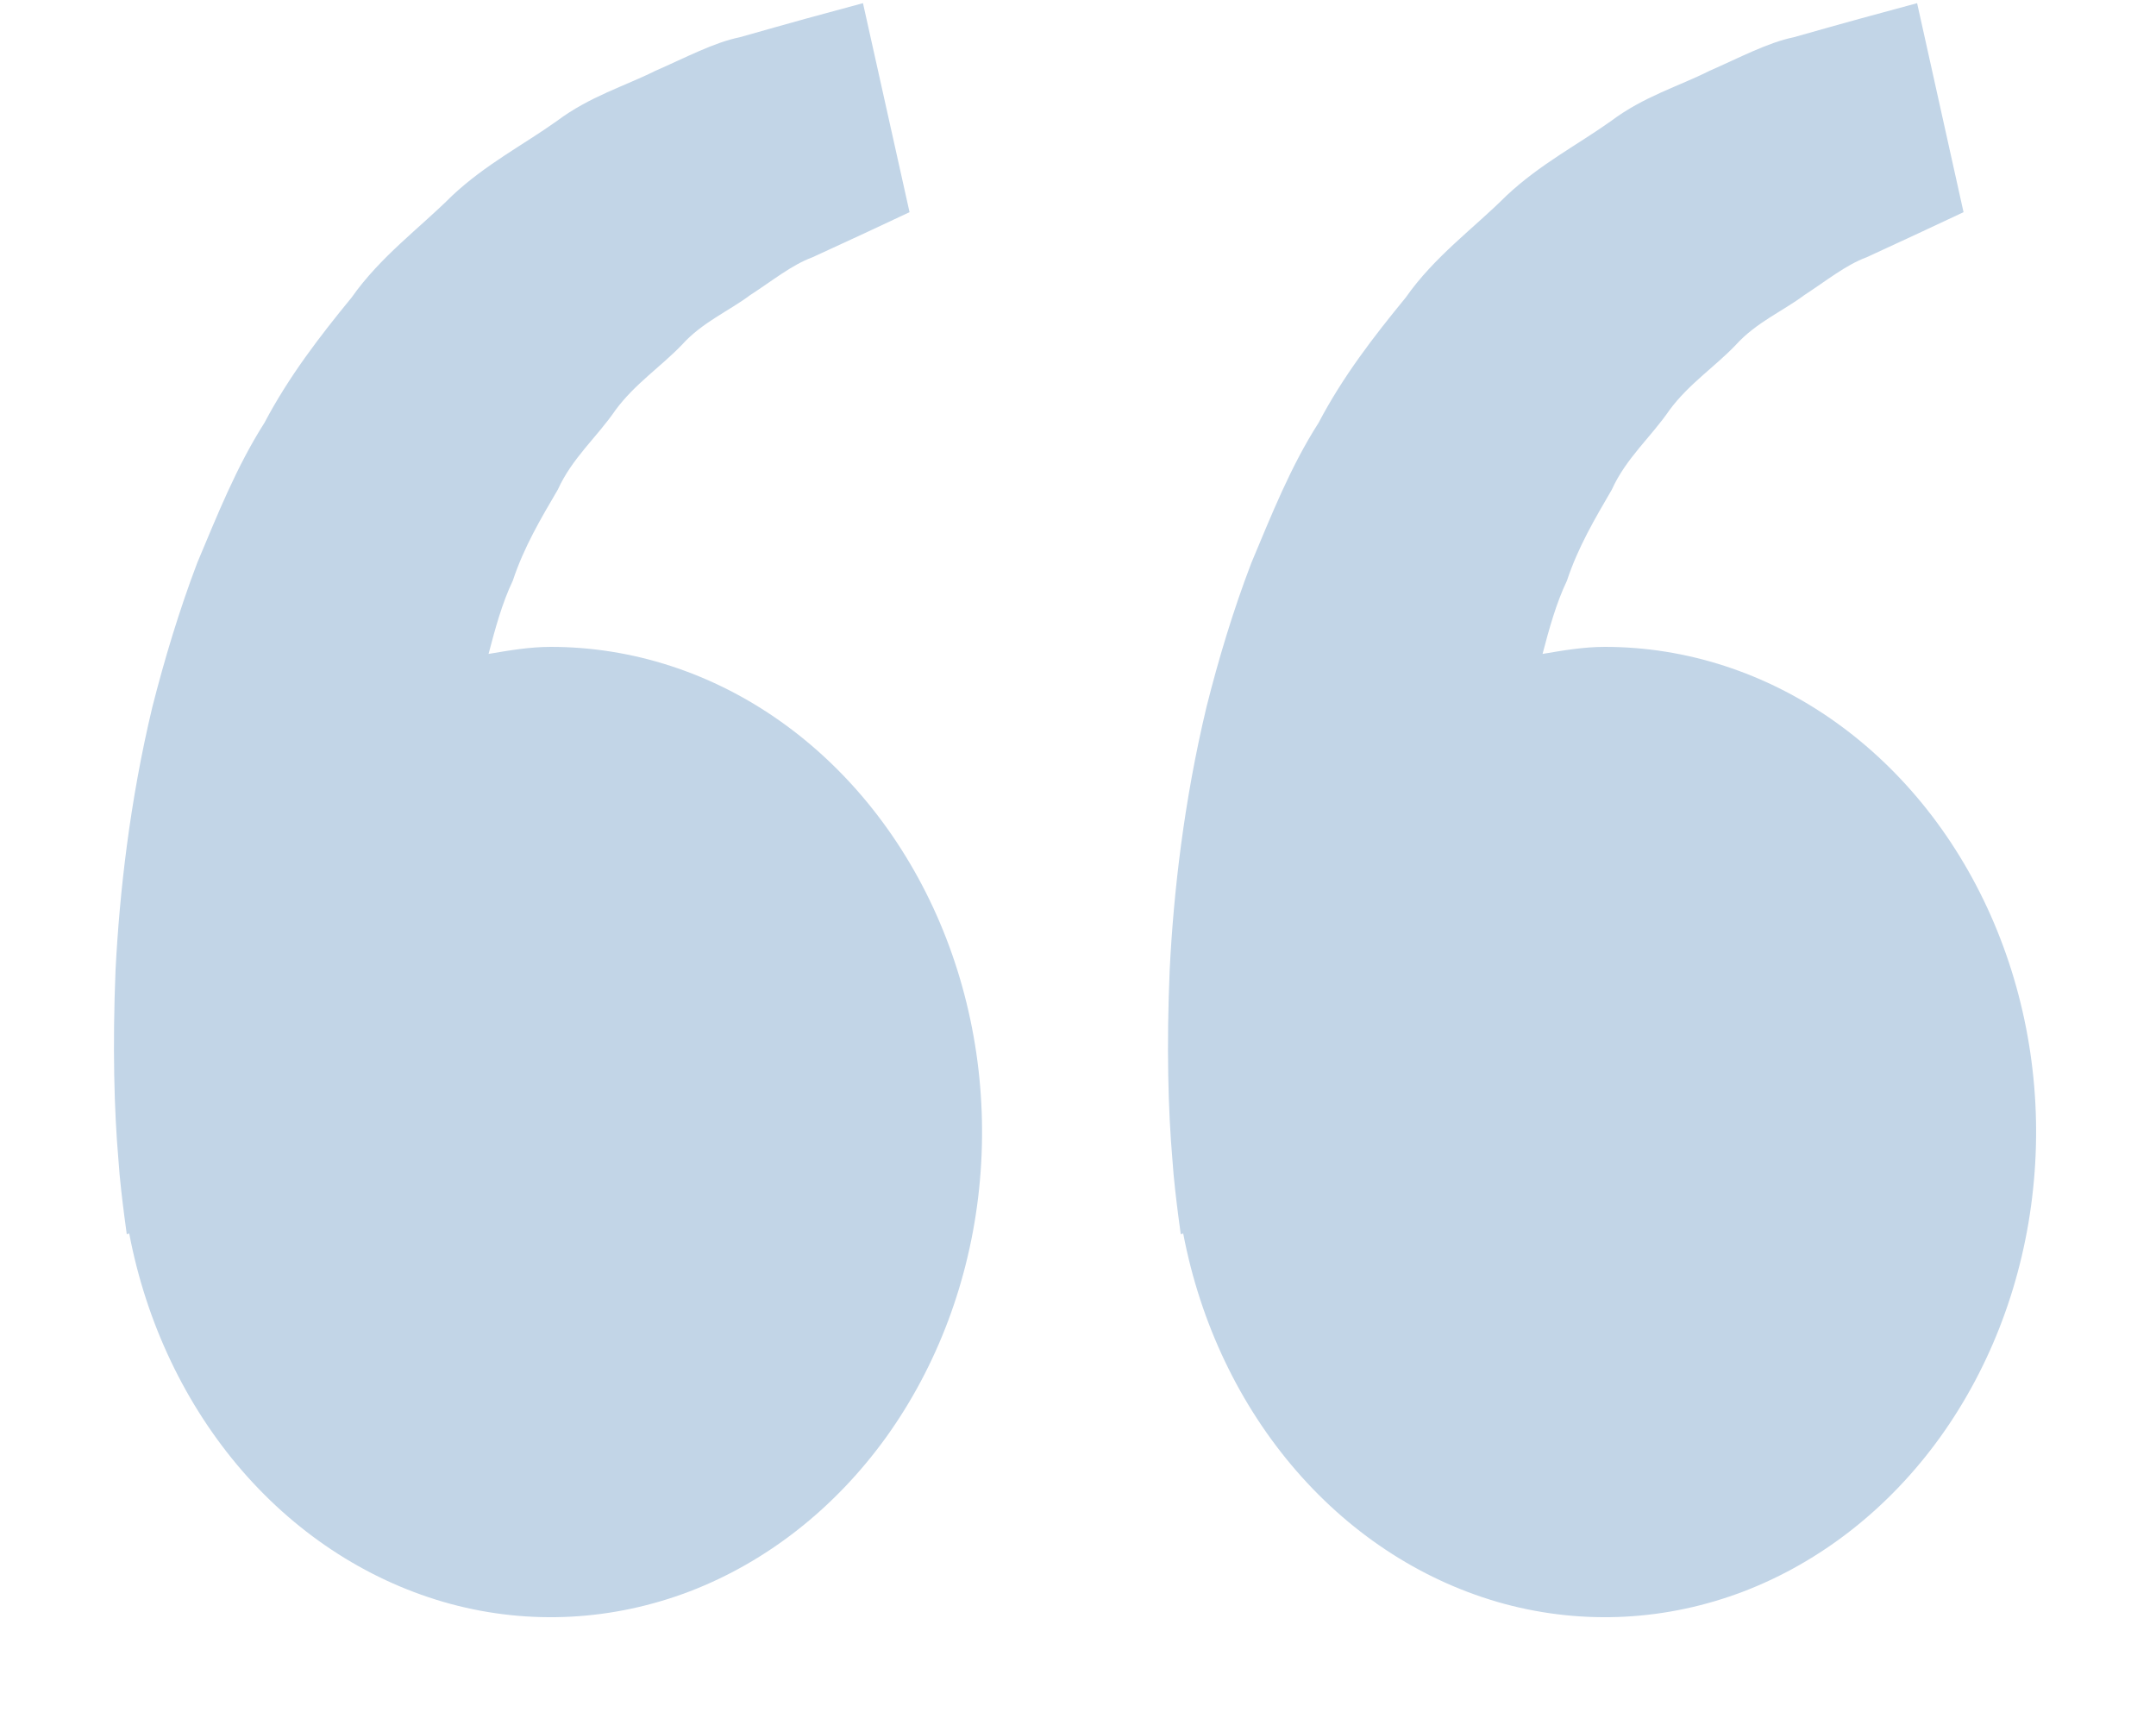 <svg width="15" height="12" viewBox="0 0 15 12" fill="none" xmlns="http://www.w3.org/2000/svg">
<path d="M3.832 4.5C3.684 4.5 3.541 4.525 3.399 4.549C3.445 4.375 3.492 4.198 3.568 4.039C3.644 3.808 3.763 3.607 3.881 3.406C3.98 3.187 4.154 3.04 4.282 2.853C4.416 2.671 4.598 2.551 4.743 2.4C4.885 2.242 5.071 2.164 5.219 2.053C5.374 1.953 5.508 1.843 5.652 1.79L6.012 1.624L6.328 1.476L6.004 0.022L5.606 0.13C5.479 0.166 5.324 0.208 5.147 0.259C4.966 0.296 4.774 0.399 4.559 0.493C4.347 0.599 4.102 0.671 3.874 0.842C3.644 1.006 3.38 1.142 3.146 1.361C2.92 1.587 2.648 1.783 2.446 2.07C2.226 2.338 2.009 2.62 1.84 2.941C1.645 3.247 1.512 3.583 1.372 3.916C1.246 4.248 1.144 4.588 1.06 4.918C0.902 5.579 0.832 6.208 0.804 6.745C0.782 7.284 0.795 7.732 0.823 8.056C0.833 8.209 0.852 8.357 0.865 8.46L0.882 8.586L0.899 8.581C1.018 9.205 1.291 9.777 1.686 10.233C2.082 10.689 2.585 11.009 3.136 11.158C3.686 11.306 4.263 11.275 4.8 11.07C5.336 10.864 5.809 10.492 6.166 9.997C6.522 9.501 6.746 8.903 6.812 8.27C6.878 7.637 6.784 6.996 6.54 6.421C6.296 5.846 5.912 5.36 5.433 5.02C4.954 4.68 4.399 4.5 3.832 4.5ZM11.166 4.5C11.017 4.5 10.874 4.525 10.732 4.549C10.778 4.375 10.826 4.198 10.902 4.039C10.978 3.808 11.097 3.607 11.214 3.406C11.313 3.187 11.487 3.04 11.615 2.853C11.749 2.671 11.932 2.551 12.076 2.4C12.219 2.242 12.405 2.164 12.553 2.053C12.707 1.953 12.842 1.843 12.986 1.79L13.345 1.624L13.661 1.476L13.338 0.022L12.94 0.13C12.812 0.166 12.657 0.208 12.48 0.259C12.3 0.296 12.107 0.399 11.893 0.493C11.681 0.6 11.435 0.671 11.207 0.843C10.978 1.006 10.713 1.143 10.48 1.362C10.254 1.588 9.981 1.783 9.78 2.07C9.56 2.338 9.342 2.62 9.174 2.941C8.978 3.247 8.846 3.583 8.706 3.916C8.579 4.248 8.477 4.588 8.394 4.918C8.236 5.579 8.165 6.208 8.138 6.745C8.115 7.284 8.128 7.732 8.156 8.056C8.166 8.209 8.185 8.357 8.198 8.46L8.215 8.586L8.232 8.581C8.351 9.205 8.624 9.777 9.02 10.233C9.416 10.689 9.918 11.009 10.469 11.158C11.02 11.306 11.597 11.275 12.133 11.07C12.669 10.864 13.143 10.492 13.499 9.997C13.855 9.501 14.079 8.903 14.145 8.27C14.212 7.637 14.117 6.996 13.873 6.421C13.629 5.846 13.245 5.36 12.766 5.02C12.287 4.68 11.732 4.5 11.166 4.5Z" fill="#C2D5E7"/>
</svg>
